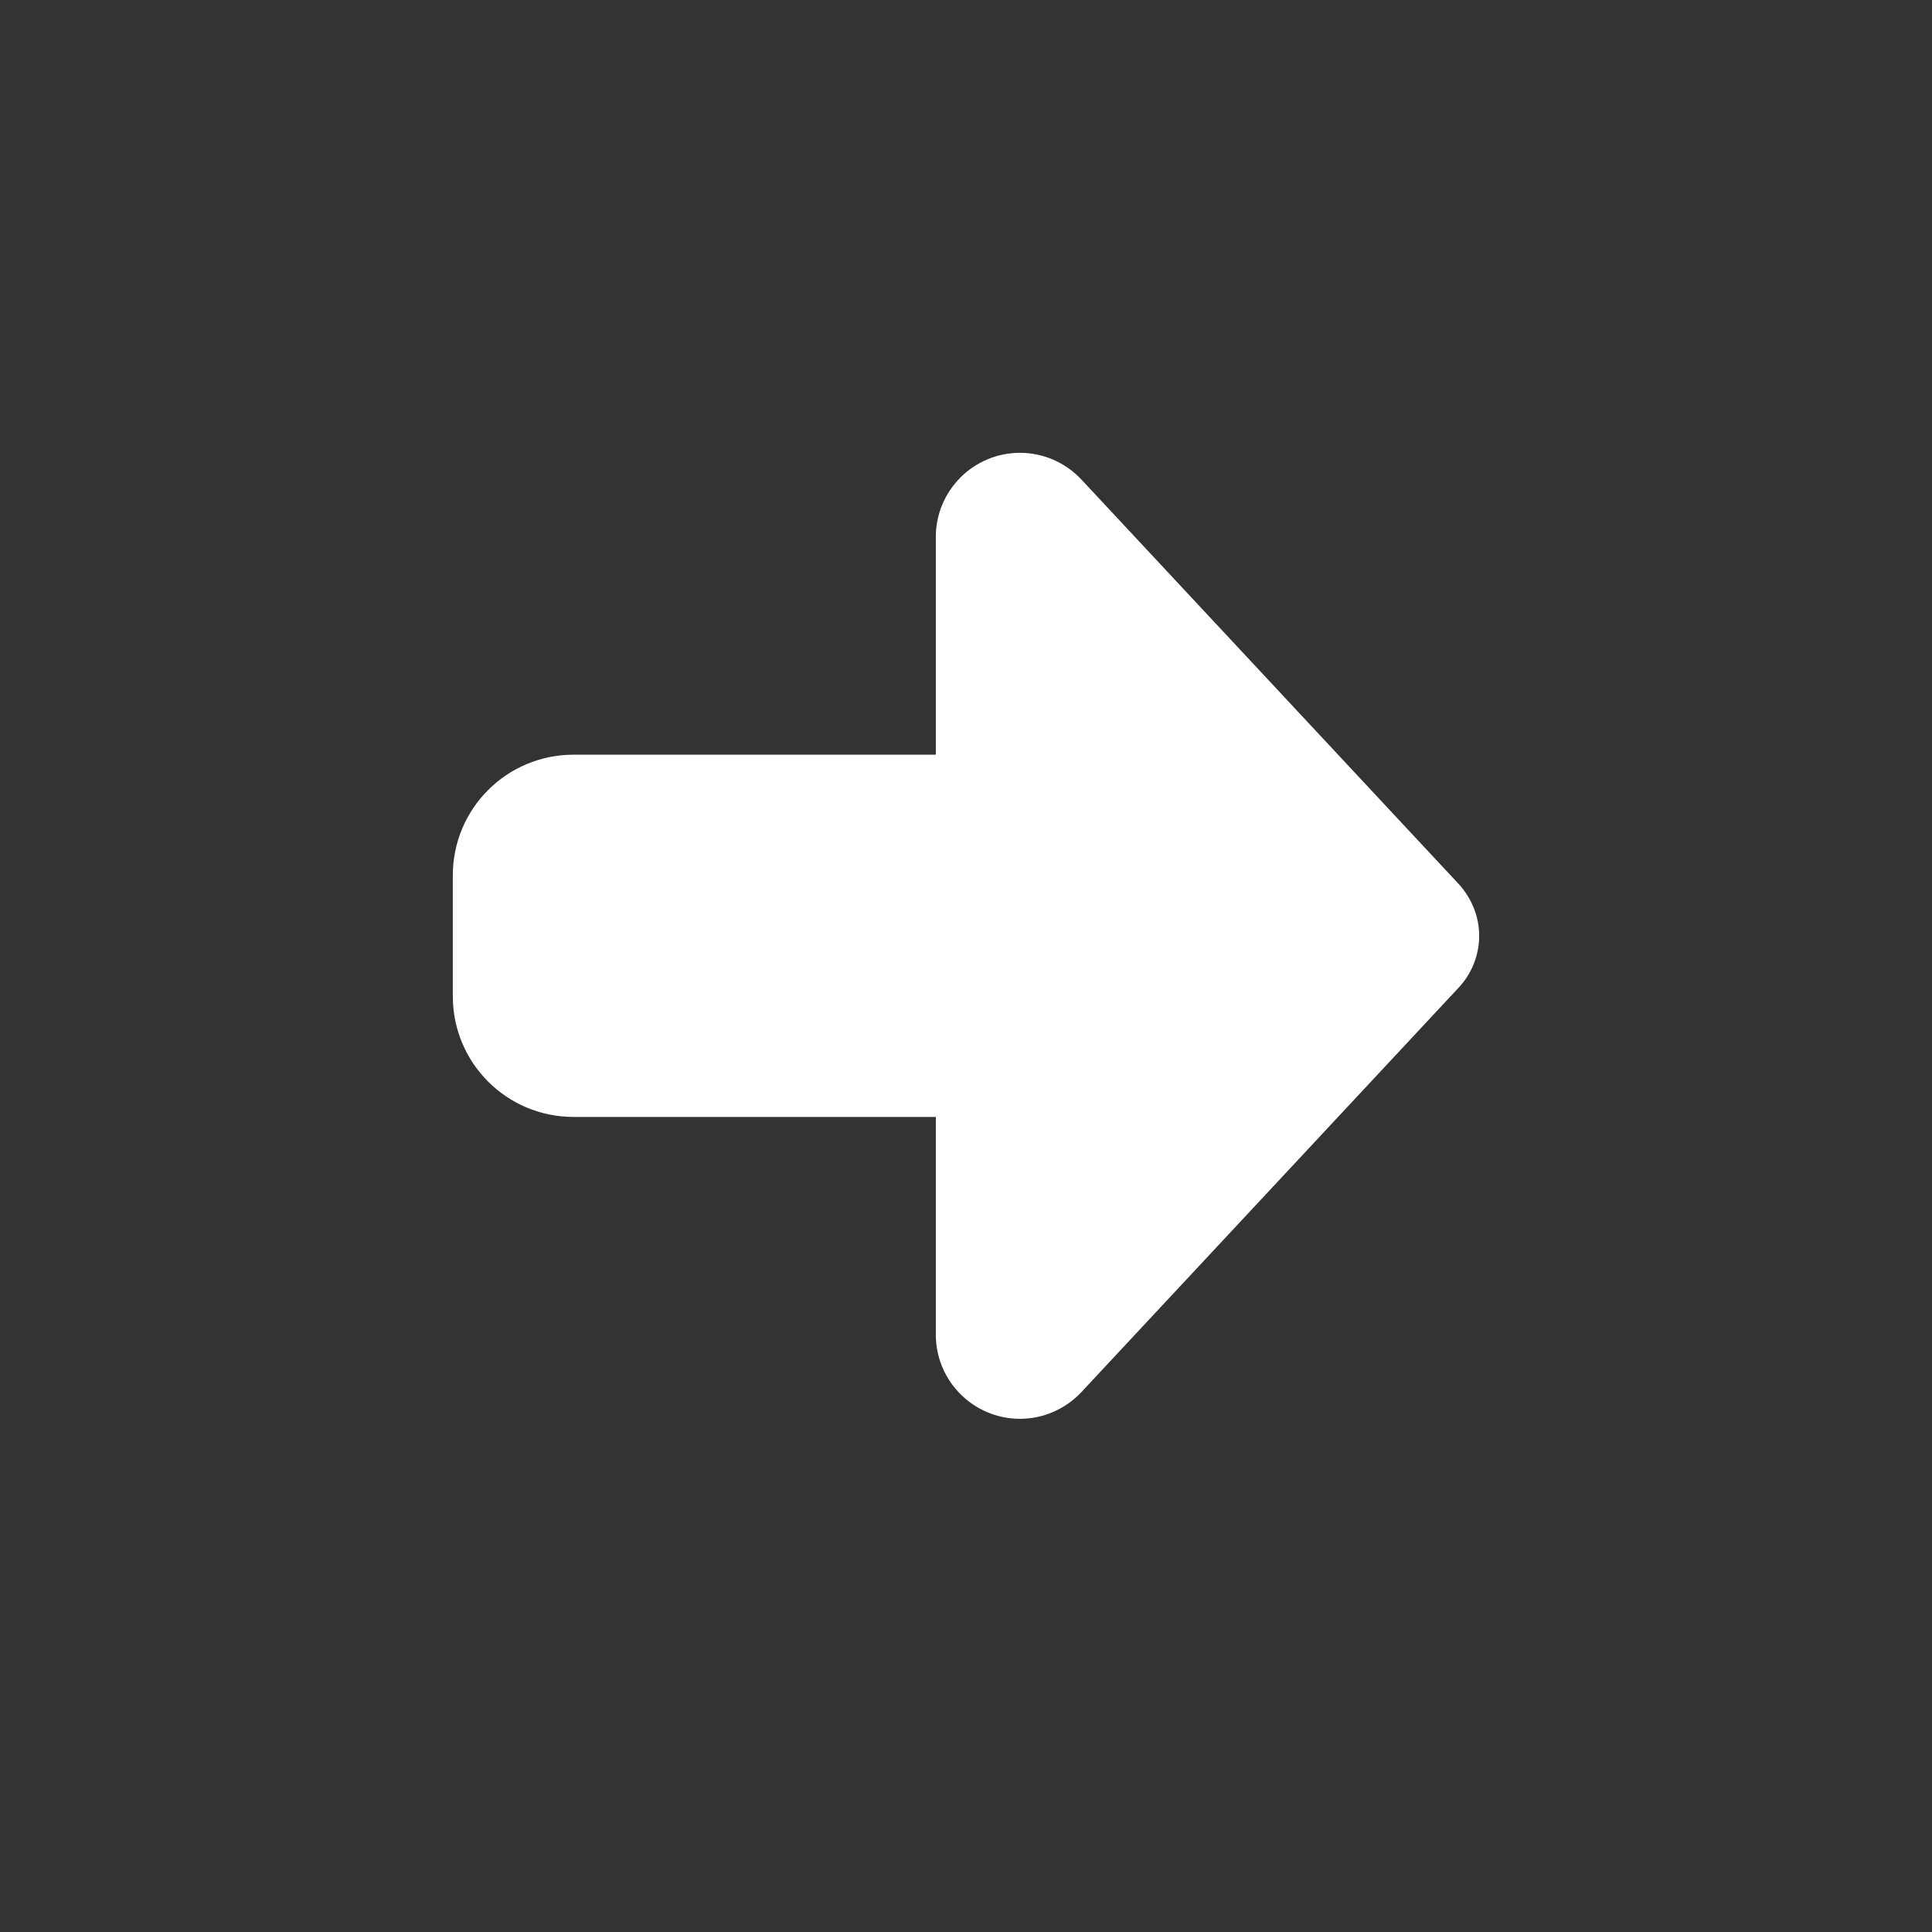 <svg xmlns="http://www.w3.org/2000/svg" xmlns:xlink="http://www.w3.org/1999/xlink" id="Livello_1" x="0px" y="0px" viewBox="0 0 512 512" style="enable-background:new 0 0 512 512;" xml:space="preserve"><rect x="0" y="0" width="512" height="512" fill="#333333" stroke="none"/><style type="text/css">	.st0{fill:#FFFFFF;}</style><path class="st0" d="M286.6,368.9c-4.2,4.5-10.1,7.1-16.3,7.1c-12.3,0-22.3-10-22.3-22.3V296h-96c-17.7,0-32-14.3-32-32v-32 c0-17.7,14.3-32,32-32h96v-57.7c0-12.3,10-22.3,22.3-22.3c6.2,0,12.1,2.6,16.3,7.1l99.9,107.1c3.5,3.8,5.5,8.7,5.5,13.8 c0,5.1-2,10.1-5.5,13.8L286.6,368.9z"></path></svg>